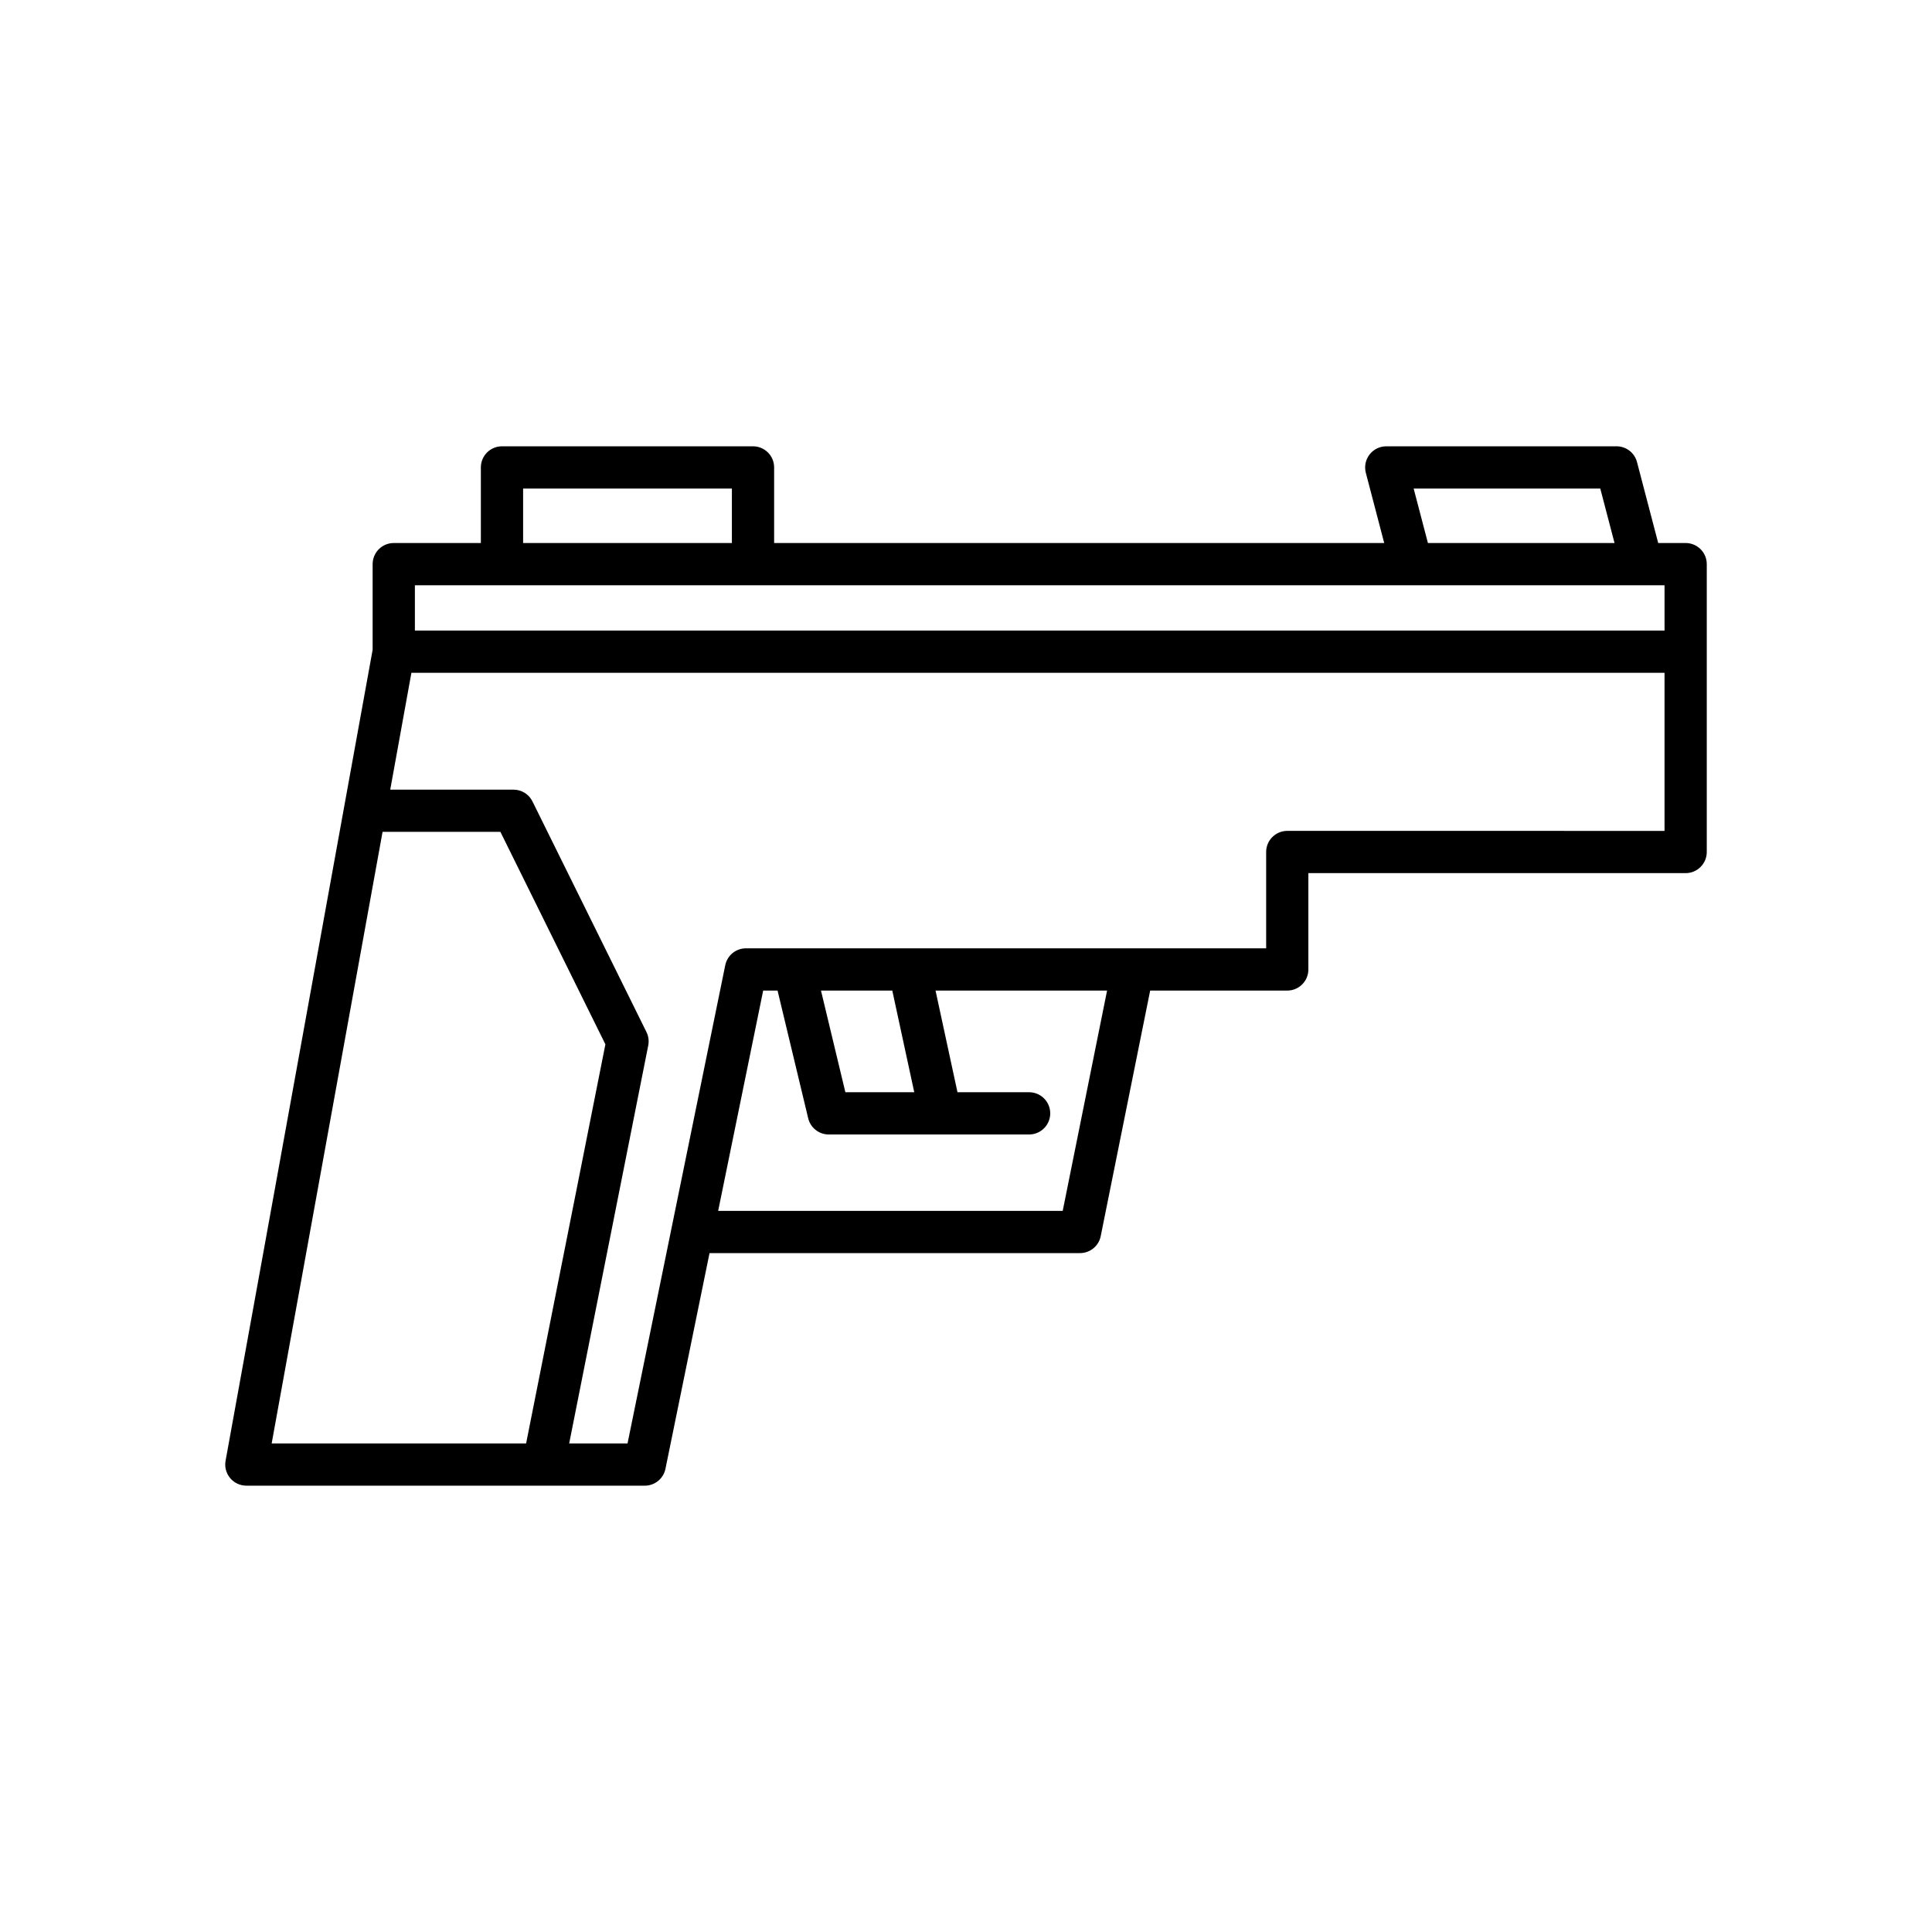 <?xml version="1.0" encoding="UTF-8"?>
<!-- Uploaded to: ICON Repo, www.iconrepo.com, Generator: ICON Repo Mixer Tools -->
<svg fill="#000000" width="800px" height="800px" version="1.1" viewBox="144 144 512 512" xmlns="http://www.w3.org/2000/svg">
 <path d="m209.29 537.72h105.58c2.664 0 4.953-1.871 5.484-4.477l11.68-57.16h98.18c2.668 0 4.965-1.879 5.488-4.492l13.105-65.078h36.328c3.094 0 5.598-2.508 5.598-5.598v-25.527h99.98c3.094 0 5.598-2.508 5.598-5.598v-76.285c0-3.09-2.504-5.598-5.598-5.598h-7.273l-5.617-21.453c-0.645-2.461-2.871-4.18-5.418-4.18l-61.031 0.004c-1.734 0-3.371 0.805-4.434 2.18-1.059 1.371-1.422 3.16-0.984 4.84l4.875 18.613-161.68-0.004v-20.031c0-3.09-2.504-5.598-5.598-5.598h-66.523c-3.094 0-5.598 2.508-5.598 5.598v20.031h-23.082c-3.094 0-5.598 2.508-5.598 5.598v22.691l-38.973 214.93c-0.297 1.633 0.148 3.312 1.215 4.586 1.066 1.273 2.633 2.008 4.297 2.008zm216.34-72.832h-91.309l11.93-58.375h3.809l8.121 33.844c0.605 2.516 2.859 4.293 5.445 4.293h53.098c3.094 0 5.598-2.508 5.598-5.598 0-3.09-2.504-5.598-5.598-5.598h-18.98l-5.816-26.941h45.461zm-64.059-58.375h18.895l5.82 26.941h-18.254zm206.52-133.04 3.777 14.434h-49.453l-3.781-14.434zm-285.46 0h55.328v14.434h-55.328zm-28.68 25.629h331.17v11.996h-331.17zm-0.922 23.195h332.09v41.898l-99.977-0.004c-3.094 0-5.598 2.508-5.598 5.598v25.527h-137.86c-2.664 0-4.953 1.871-5.484 4.477l-25.895 126.73h-15.465l20.949-105.45c0.242-1.211 0.078-2.465-0.469-3.57l-30.211-61.121c-0.945-1.91-2.887-3.117-5.019-3.117h-32.672zm-7.644 42.156h31.227l27.824 56.305-21.012 105.77h-67.43z"/>
</svg>